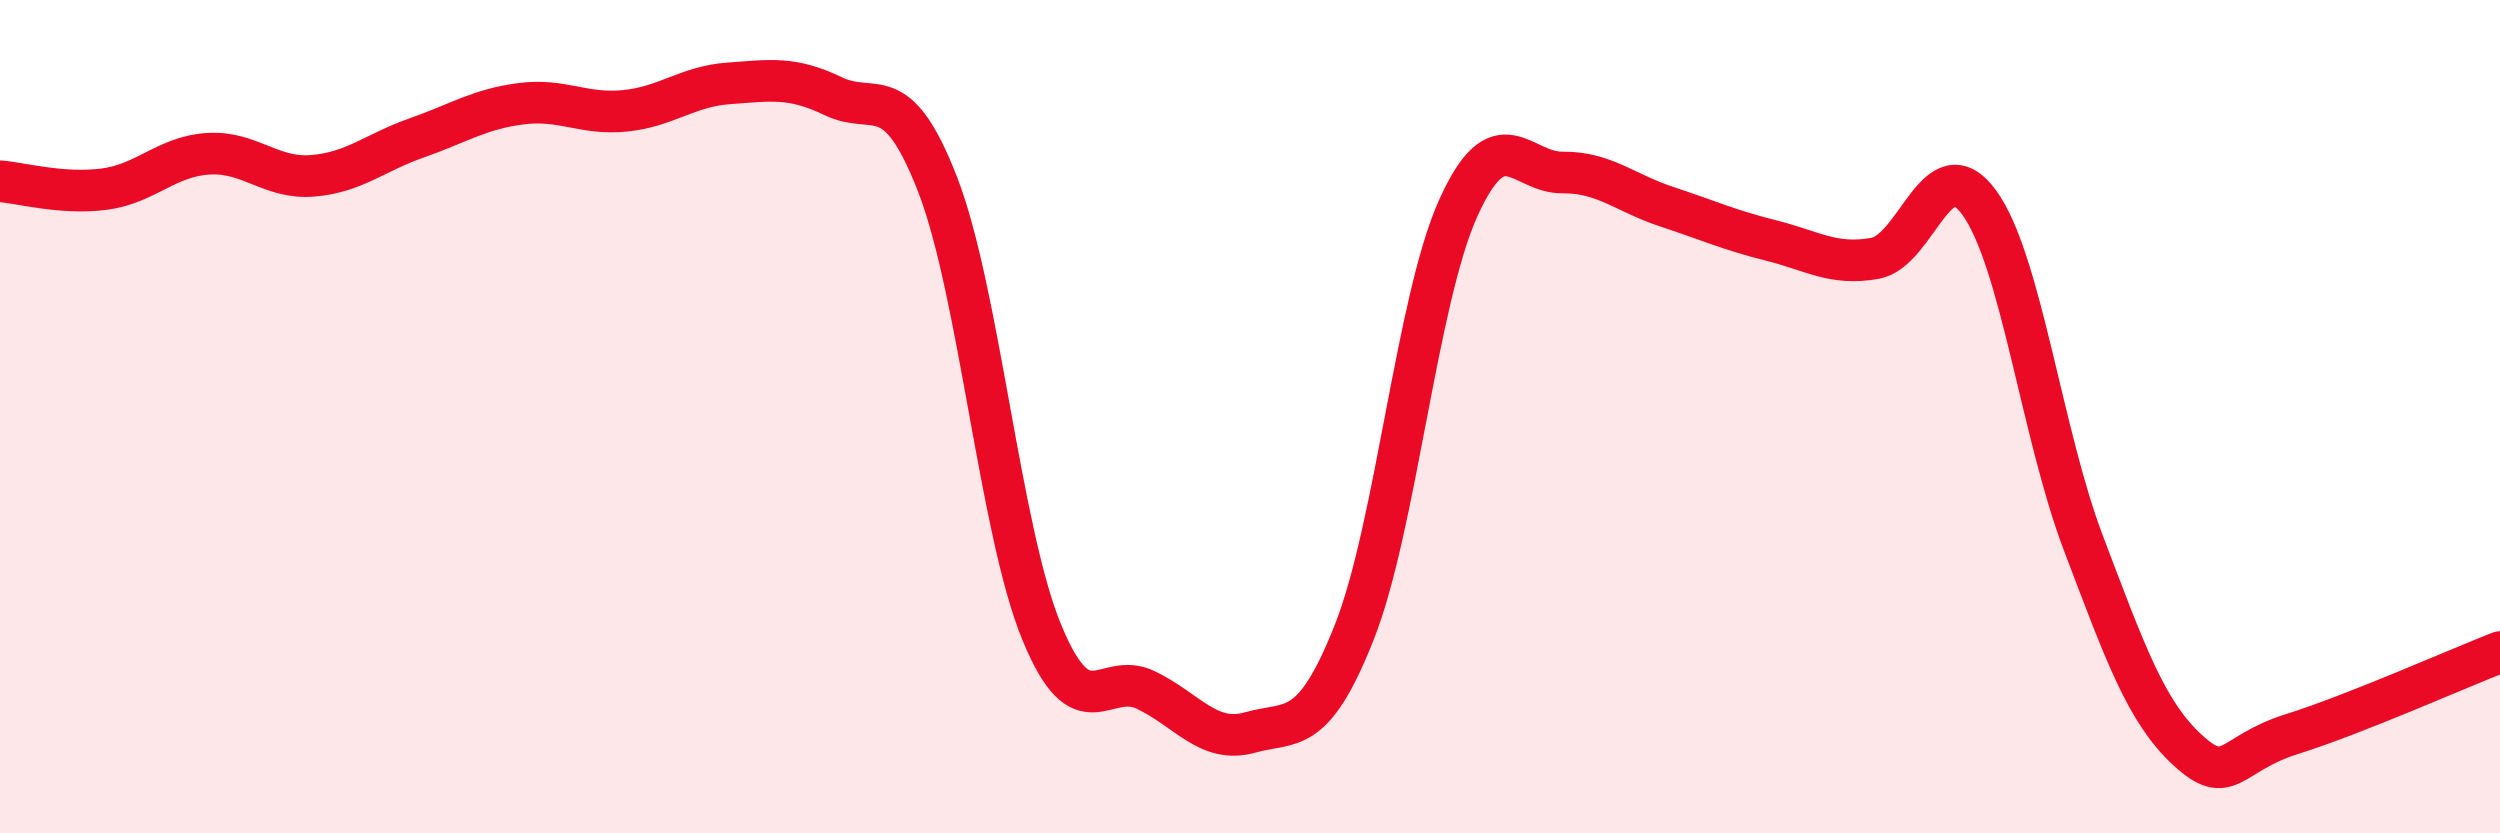 
    <svg width="60" height="20" viewBox="0 0 60 20" xmlns="http://www.w3.org/2000/svg">
      <path
        d="M 0,4.35 C 0.5,4.39 1.5,4.67 2.5,4.54 C 3.5,4.41 4,3.75 5,3.69 C 6,3.63 6.5,4.3 7.5,4.22 C 8.5,4.14 9,3.66 10,3.31 C 11,2.96 11.5,2.62 12.5,2.49 C 13.5,2.36 14,2.76 15,2.66 C 16,2.56 16.5,2.07 17.5,2 C 18.5,1.93 19,1.83 20,2.31 C 21,2.79 21.5,1.85 22.5,4.42 C 23.5,6.99 24,12.74 25,15.17 C 26,17.6 26.5,16.08 27.5,16.56 C 28.5,17.04 29,17.86 30,17.58 C 31,17.3 31.5,17.7 32.5,15.18 C 33.5,12.66 34,7.2 35,4.99 C 36,2.78 36.5,4.15 37.5,4.14 C 38.5,4.13 39,4.63 40,4.96 C 41,5.29 41.5,5.52 42.5,5.77 C 43.5,6.02 44,6.38 45,6.2 C 46,6.02 46.5,3.49 47.5,4.86 C 48.5,6.23 49,10.4 50,13.03 C 51,15.66 51.5,17.08 52.5,18 C 53.5,18.92 53.5,18.09 55,17.62 C 56.5,17.15 59,16.04 60,15.65L60 20L0 20Z"
        fill="#EB0A25"
        opacity="0.1"
        stroke-linecap="round"
        stroke-linejoin="round"
      />
      <path
        d="M 0,4.35 C 0.5,4.39 1.5,4.67 2.5,4.54 C 3.5,4.41 4,3.75 5,3.69 C 6,3.63 6.5,4.3 7.5,4.22 C 8.5,4.14 9,3.66 10,3.31 C 11,2.96 11.5,2.62 12.5,2.49 C 13.5,2.36 14,2.76 15,2.66 C 16,2.56 16.5,2.07 17.5,2 C 18.5,1.93 19,1.83 20,2.31 C 21,2.79 21.5,1.85 22.5,4.42 C 23.5,6.99 24,12.74 25,15.17 C 26,17.6 26.5,16.08 27.5,16.56 C 28.5,17.04 29,17.86 30,17.58 C 31,17.3 31.5,17.7 32.5,15.18 C 33.5,12.66 34,7.2 35,4.99 C 36,2.78 36.5,4.15 37.5,4.14 C 38.5,4.13 39,4.63 40,4.96 C 41,5.29 41.5,5.52 42.5,5.77 C 43.5,6.02 44,6.38 45,6.2 C 46,6.02 46.5,3.49 47.5,4.86 C 48.5,6.23 49,10.4 50,13.03 C 51,15.66 51.5,17.08 52.5,18 C 53.5,18.92 53.5,18.09 55,17.62 C 56.5,17.15 59,16.04 60,15.65"
        stroke="#EB0A25"
        stroke-width="1"
        fill="none"
        stroke-linecap="round"
        stroke-linejoin="round"
      />
    </svg>
  